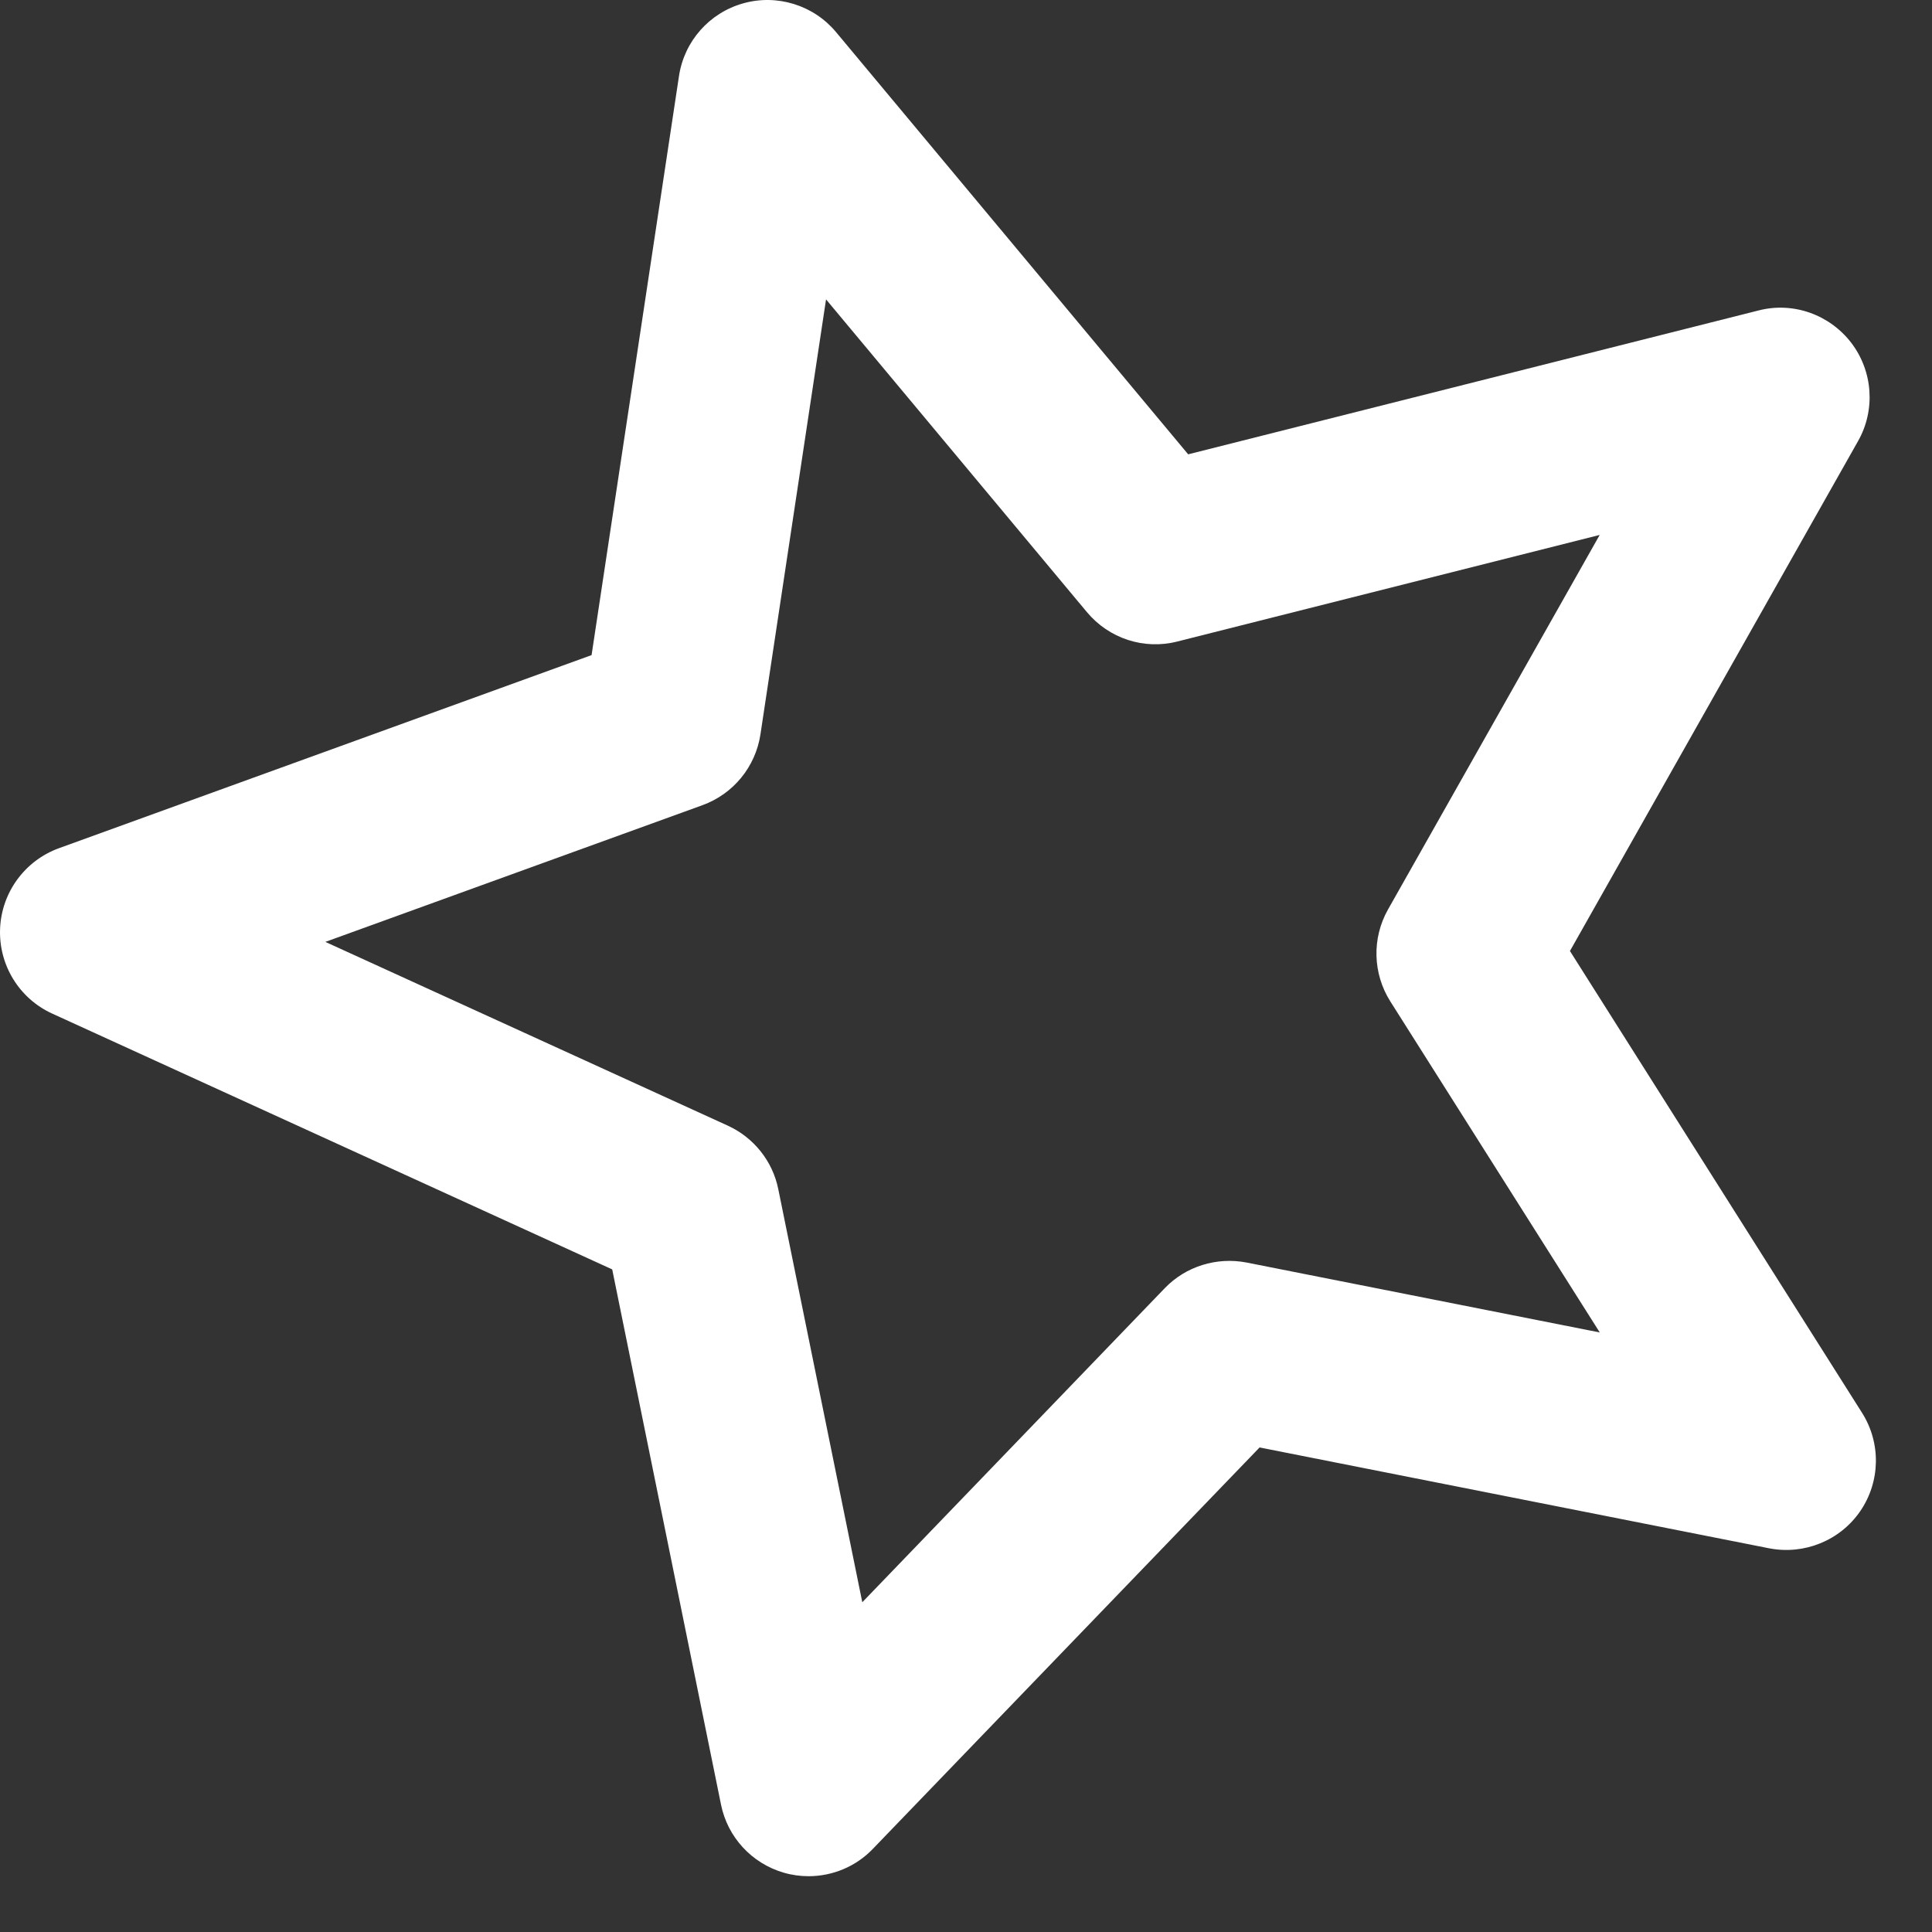 <?xml version="1.0" encoding="UTF-8"?> <svg xmlns="http://www.w3.org/2000/svg" width="25" height="25" viewBox="0 0 25 25" fill="none"><rect x="0" y="0" width="25" height="25" fill="#333333" stroke="none"/> <path d="M10.463 24.278C10.355 24.278 10.246 24.263 10.14 24.232C9.727 24.111 9.415 23.773 9.33 23.352L7.922 16.426L0.676 13.116C0.248 12.921 -0.018 12.486 0.001 12.017C0.02 11.548 0.321 11.137 0.762 10.976L7.655 8.477L8.786 0.984C8.854 0.533 9.18 0.165 9.618 0.043C10.055 -0.08 10.527 0.066 10.818 0.415L15.375 5.879L22.753 4.018C23.202 3.901 23.675 4.07 23.956 4.437C24.236 4.805 24.271 5.306 24.043 5.708L20.315 12.306L24.095 18.282C24.342 18.673 24.333 19.173 24.071 19.555C23.81 19.935 23.346 20.123 22.893 20.035L16.299 18.73L11.295 23.924C11.075 24.154 10.772 24.278 10.463 24.278ZM4.21 12.188L9.418 14.566C9.754 14.72 9.998 15.025 10.071 15.388L11.158 20.733L15.072 16.669C15.345 16.386 15.743 16.263 16.13 16.337L20.701 17.242L17.99 12.957C17.763 12.597 17.751 12.141 17.96 11.77L20.7 6.922L15.235 8.301C14.803 8.412 14.349 8.262 14.064 7.92L10.689 3.874L9.84 9.504C9.776 9.923 9.489 10.274 9.09 10.419L4.21 12.188Z" fill="white"></path> </svg> 